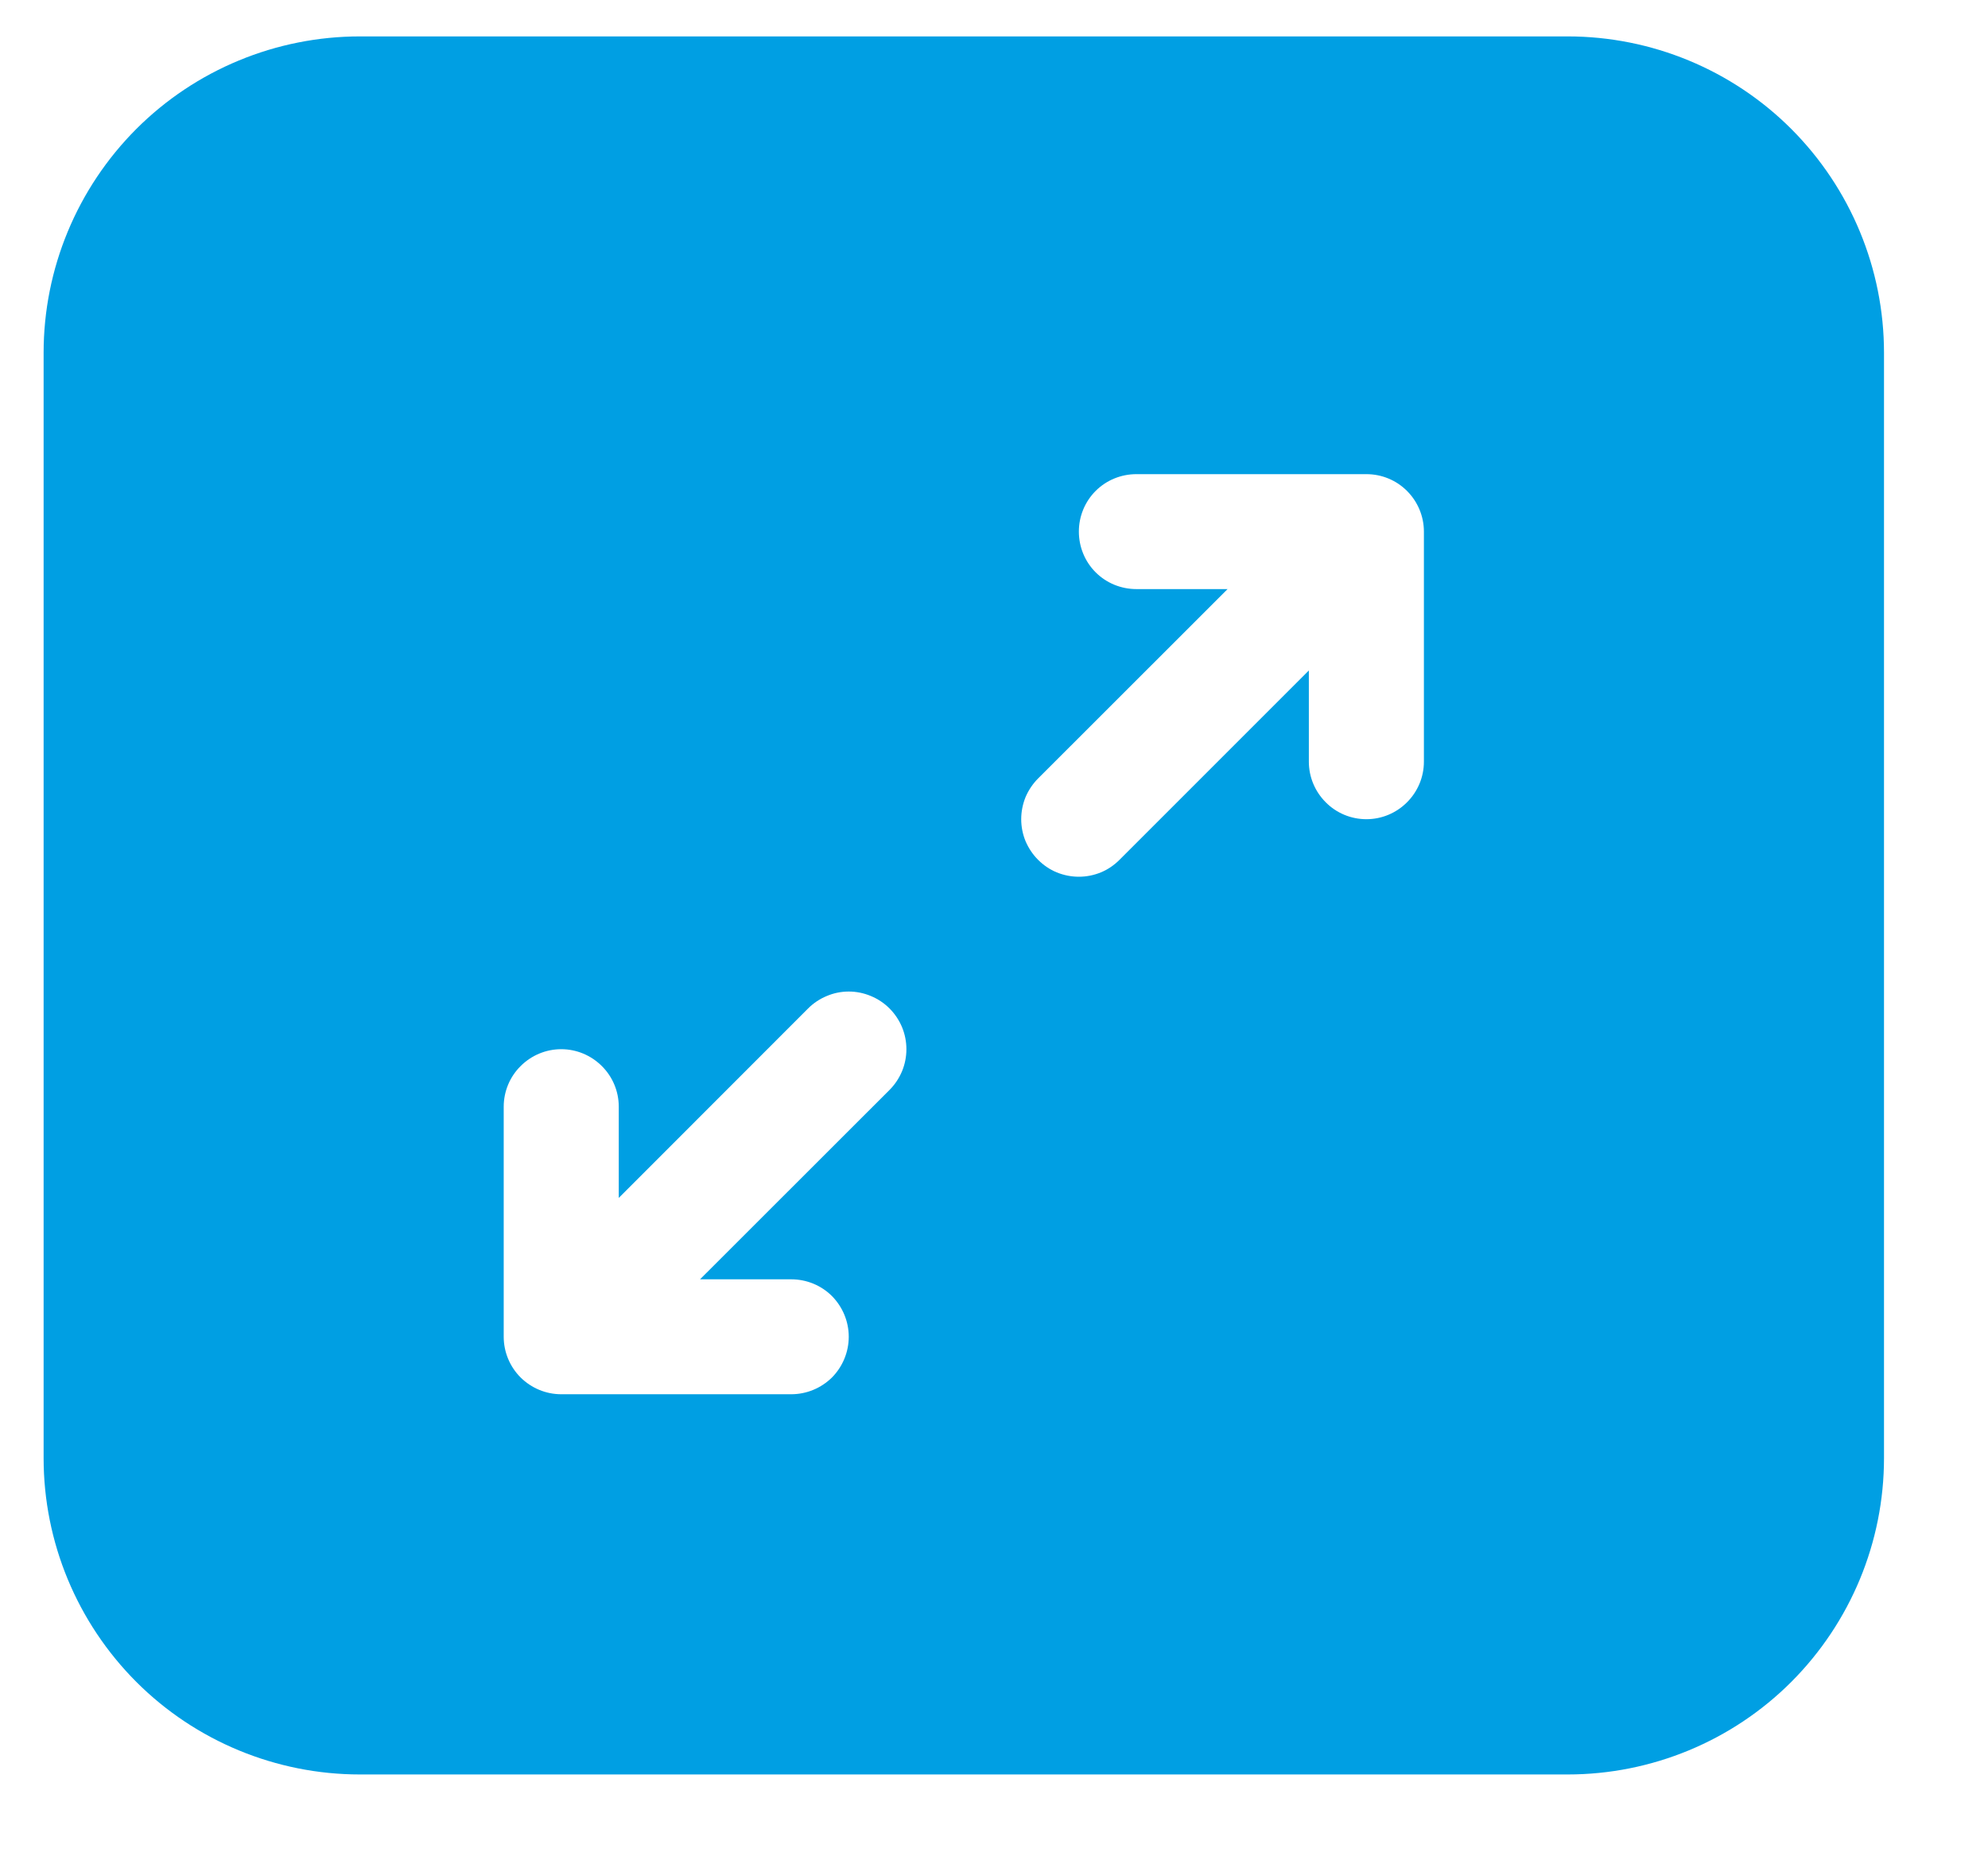 <svg xmlns="http://www.w3.org/2000/svg" width="16" height="15" viewBox="0 0 16 15" fill="none"><path d="M0.351 2.839C0.351 2.163 0.62 1.516 1.097 1.038C1.574 0.561 2.222 0.293 2.897 0.293H12.617C13.292 0.293 13.94 0.561 14.417 1.038C14.894 1.516 15.163 2.163 15.163 2.839V11.735C15.163 12.411 14.894 13.058 14.417 13.536C13.94 14.013 13.292 14.281 12.617 14.281H2.897C2.222 14.281 1.574 14.013 1.097 13.536C0.62 13.058 0.351 12.411 0.351 11.735V2.839ZM8.683 4.278C8.683 4.401 8.731 4.519 8.818 4.606C8.905 4.693 9.023 4.741 9.146 4.741H9.88L8.355 6.265C8.312 6.308 8.278 6.359 8.254 6.415C8.231 6.472 8.219 6.532 8.219 6.593C8.219 6.654 8.231 6.714 8.254 6.77C8.278 6.826 8.312 6.877 8.355 6.92C8.398 6.963 8.449 6.998 8.505 7.021C8.562 7.044 8.622 7.056 8.683 7.056C8.744 7.056 8.804 7.044 8.86 7.021C8.916 6.998 8.967 6.963 9.01 6.92L10.534 5.396V6.13C10.534 6.253 10.583 6.37 10.67 6.457C10.756 6.544 10.874 6.593 10.997 6.593C11.12 6.593 11.237 6.544 11.324 6.457C11.411 6.37 11.46 6.253 11.46 6.13V4.278C11.46 4.156 11.411 4.038 11.324 3.951C11.237 3.864 11.12 3.816 10.997 3.816H9.146C9.023 3.816 8.905 3.864 8.818 3.951C8.731 4.038 8.683 4.156 8.683 4.278ZM7.159 8.116C7.116 8.073 7.065 8.039 7.009 8.016C6.952 7.992 6.892 7.98 6.831 7.98C6.77 7.98 6.71 7.992 6.654 8.016C6.598 8.039 6.547 8.073 6.504 8.116L4.98 9.641V8.907C4.98 8.784 4.931 8.666 4.844 8.58C4.757 8.493 4.64 8.444 4.517 8.444C4.394 8.444 4.277 8.493 4.19 8.58C4.103 8.666 4.054 8.784 4.054 8.907V10.758C4.054 10.881 4.103 10.999 4.19 11.086C4.277 11.172 4.394 11.221 4.517 11.221H6.368C6.491 11.221 6.609 11.172 6.696 11.086C6.782 10.999 6.831 10.881 6.831 10.758C6.831 10.636 6.782 10.518 6.696 10.431C6.609 10.344 6.491 10.296 6.368 10.296H5.634L7.159 8.772C7.202 8.729 7.236 8.678 7.26 8.621C7.283 8.565 7.295 8.505 7.295 8.444C7.295 8.383 7.283 8.323 7.26 8.267C7.236 8.21 7.202 8.159 7.159 8.116Z" fill="#009FE3"></path></svg>